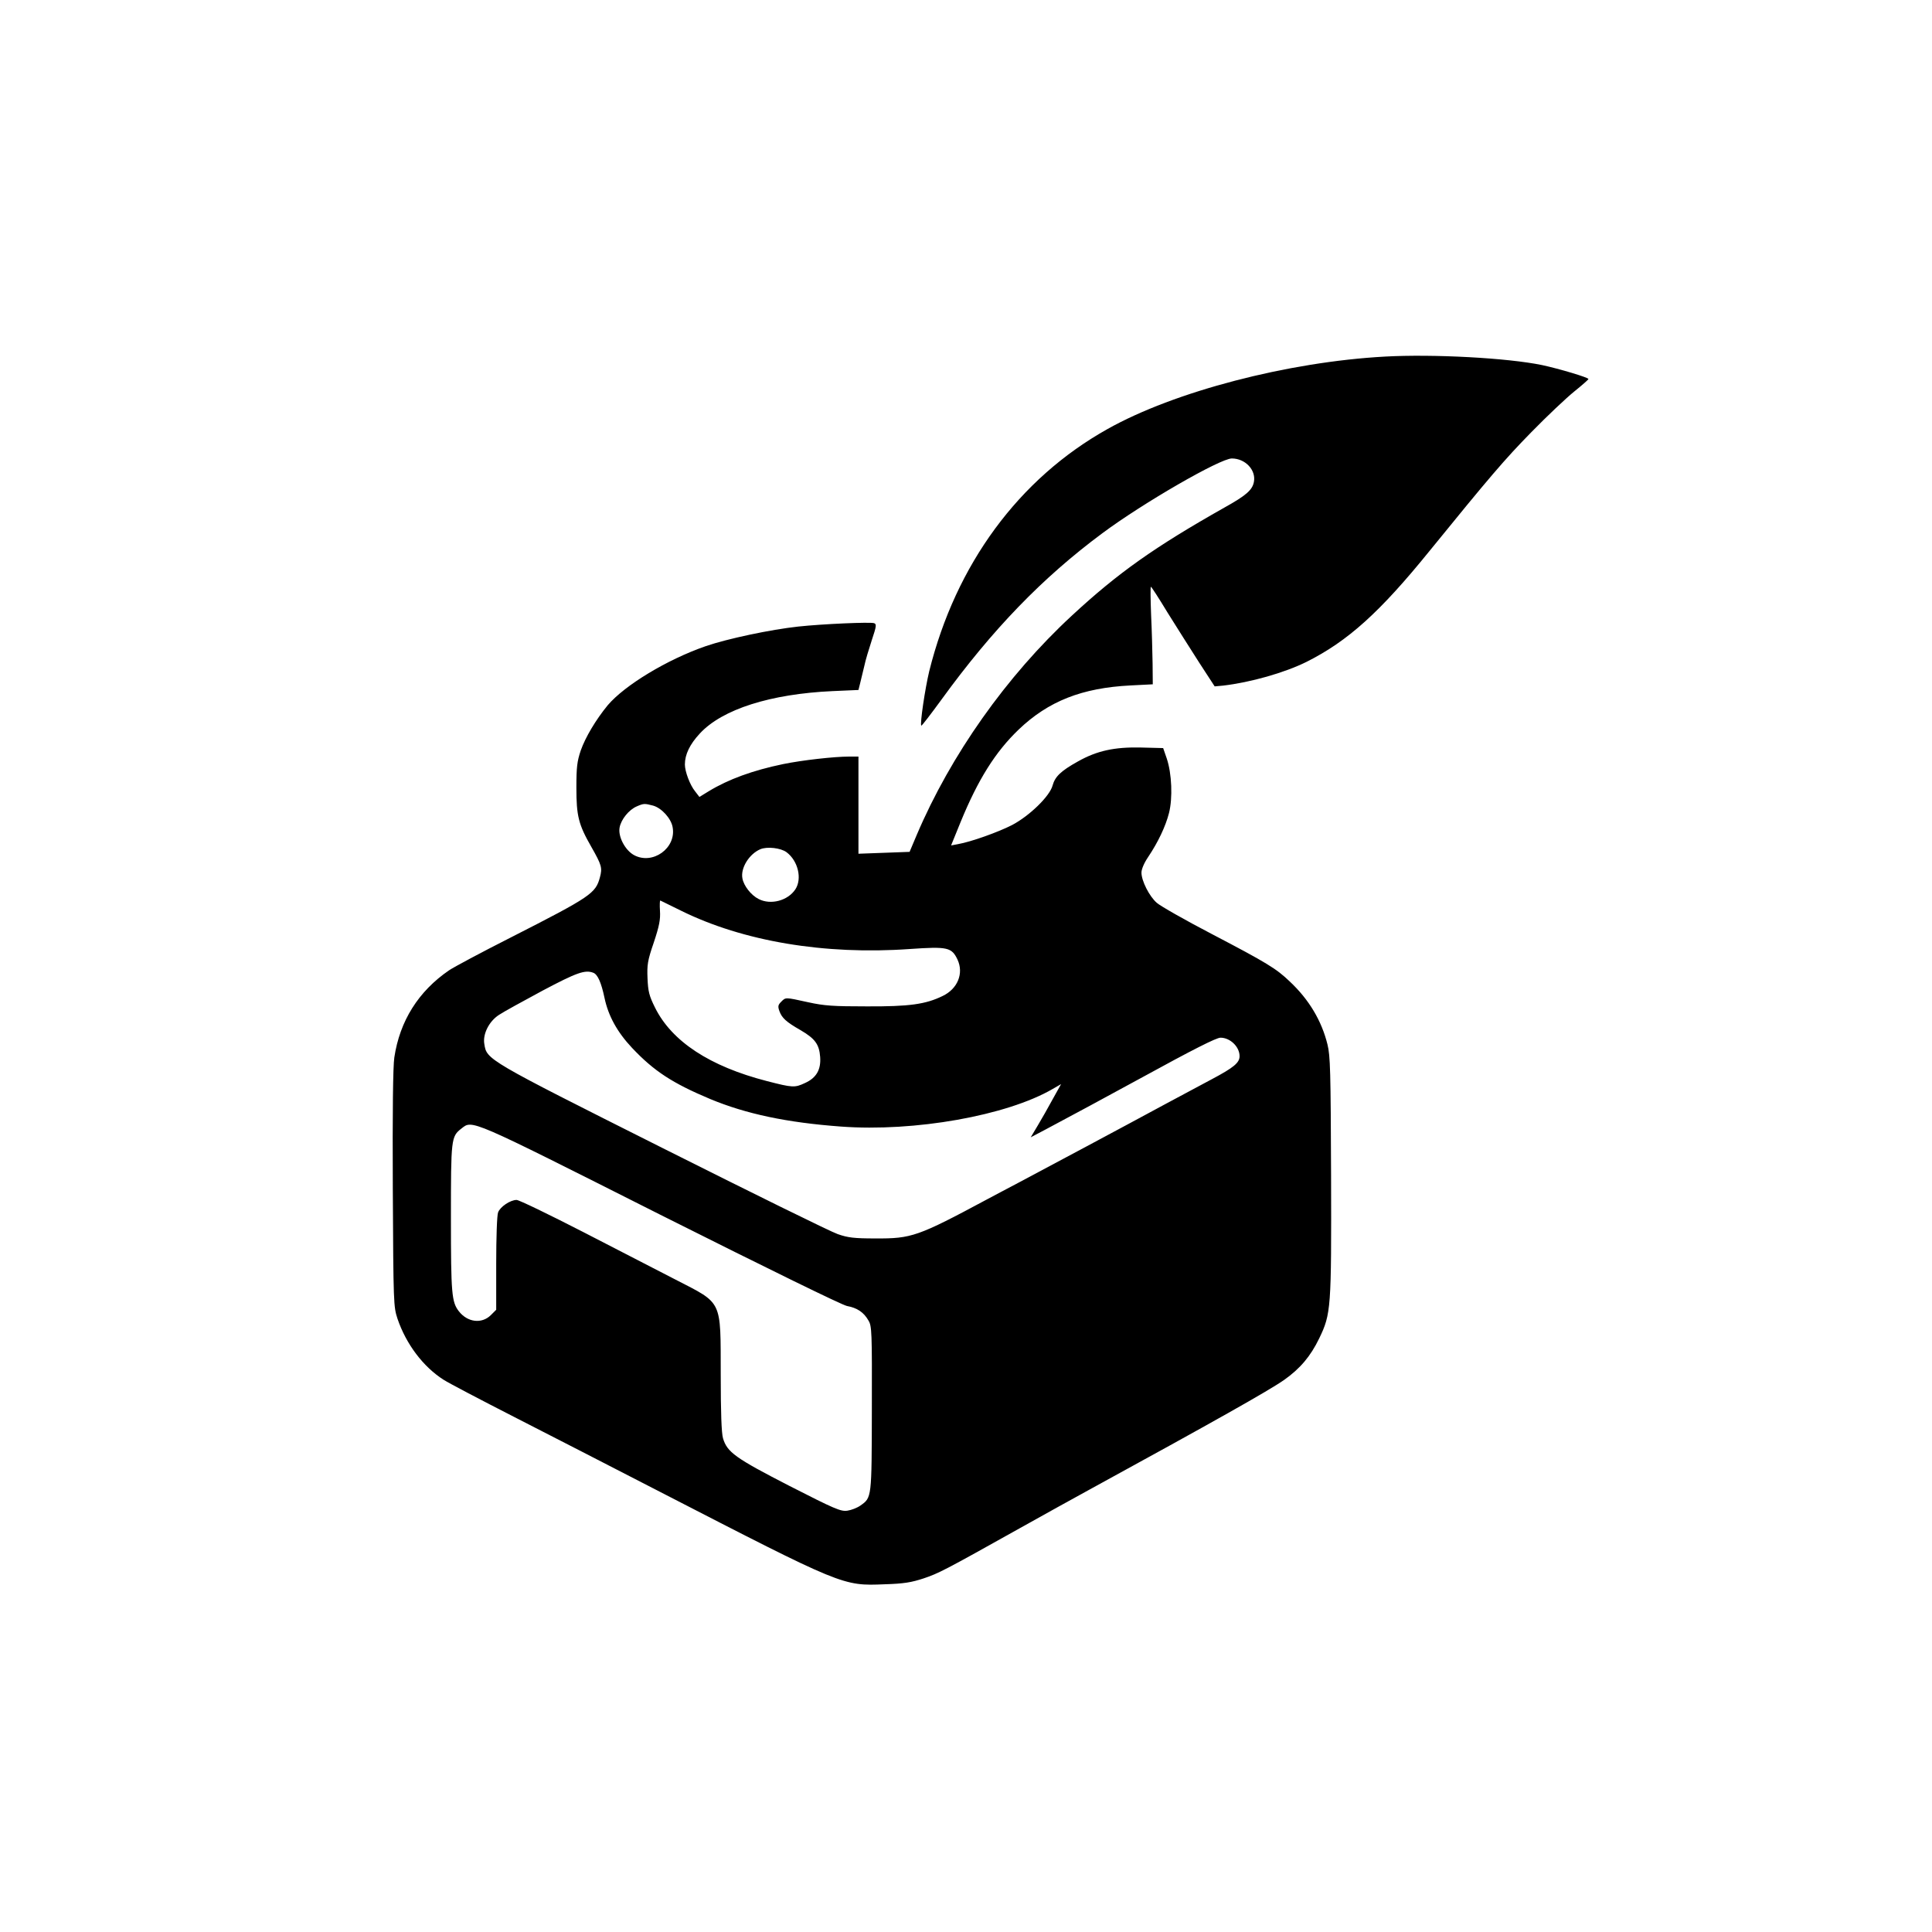 <?xml version="1.0" standalone="no"?>
<!DOCTYPE svg PUBLIC "-//W3C//DTD SVG 20010904//EN"
 "http://www.w3.org/TR/2001/REC-SVG-20010904/DTD/svg10.dtd">
<svg version="1.0" xmlns="http://www.w3.org/2000/svg"
 width="1024pt" height="1024pt" viewBox="0 0 1024 1024"
 preserveAspectRatio="xMidYMid meet">

<g transform="translate(0,1024) scale(0.1,-0.1)"
fill="#000000" stroke="none">
<path d="M7340 8350 c-513 -28 -1116 -185 -1470 -384 -470 -263 -804 -717
-945 -1284 -22 -92 -50 -280 -42 -288 2 -3 50 60 107 138 270 372 535 646 853
882 215 160 624 396 686 396 71 0 129 -61 117 -124 -8 -43 -41 -72 -156 -136
-370 -209 -564 -346 -809 -573 -347 -321 -642 -739 -822 -1162 l-38 -90 -135
-5 -136 -5 0 258 0 257 -49 0 c-79 0 -249 -19 -351 -40 -159 -33 -289 -80
-394 -144 l-49 -30 -23 30 c-27 33 -54 105 -54 142 0 53 26 107 79 164 119
129 375 210 704 225 l137 6 9 36 c5 20 15 61 22 91 6 30 25 92 40 138 24 72
26 84 12 89 -19 7 -273 -4 -403 -18 -146 -16 -374 -64 -490 -104 -205 -71
-429 -207 -519 -313 -63 -77 -118 -169 -143 -240 -19 -57 -23 -87 -23 -197 0
-150 11 -195 80 -315 54 -95 58 -110 45 -159 -23 -86 -45 -102 -475 -321 -154
-78 -300 -156 -325 -173 -162 -111 -261 -268 -290 -462 -7 -46 -10 -287 -8
-695 3 -614 4 -626 25 -690 46 -135 136 -254 244 -323 30 -19 198 -107 374
-197 176 -90 525 -269 775 -398 971 -500 966 -498 1189 -489 102 3 142 10 206
31 80 27 108 41 510 266 121 68 288 160 370 205 660 361 953 526 1031 581 85
60 140 125 186 220 63 131 65 156 63 864 -2 554 -4 633 -19 694 -31 126 -98
238 -199 333 -73 70 -121 99 -417 254 -140 73 -270 147 -289 164 -39 34 -81
116 -81 160 0 18 14 51 35 82 53 79 93 163 111 234 20 79 15 209 -12 289 l-19
55 -119 3 c-139 3 -232 -17 -333 -74 -90 -50 -121 -80 -134 -127 -15 -57 -122
-161 -215 -210 -72 -37 -217 -89 -286 -101 l-37 -7 50 123 c93 227 185 373
308 491 158 151 336 221 593 234 l118 6 -1 111 c-1 61 -4 177 -8 259 -3 81 -4
147 -1 147 3 0 43 -62 89 -138 47 -75 122 -194 167 -264 l82 -126 44 4 c146
17 326 68 443 126 219 110 388 262 652 588 318 391 396 483 540 630 83 85 186
182 227 215 41 33 75 63 75 66 1 8 -157 55 -246 74 -184 38 -576 59 -833 45z
m-3878 -2380 c45 -13 95 -68 103 -114 21 -111 -106 -202 -205 -148 -47 26 -85
98 -76 146 8 43 49 94 91 112 37 16 41 16 87 4z m707 -247 c61 -46 83 -140 47
-196 -40 -61 -131 -85 -195 -52 -40 20 -79 70 -86 109 -11 55 36 130 95 155
36 15 108 7 139 -16z m-559 -310 c328 -162 760 -235 1211 -203 202 14 223 9
254 -56 34 -73 1 -155 -79 -193 -90 -44 -176 -56 -401 -55 -178 0 -226 3 -312
22 -123 27 -118 27 -143 2 -16 -16 -18 -24 -9 -49 13 -36 35 -57 112 -101 77
-45 99 -75 104 -142 5 -67 -20 -111 -80 -138 -55 -26 -66 -25 -202 10 -303 78
-504 210 -593 389 -32 64 -37 87 -40 155 -3 72 0 94 33 190 29 87 36 122 33
168 -2 32 -1 57 2 55 3 -1 52 -26 110 -54z m-465 -329 c23 -9 42 -52 59 -133
20 -95 67 -181 146 -265 116 -123 214 -187 414 -271 190 -79 407 -125 693
-146 391 -29 879 58 1122 199 l45 26 -44 -79 c-24 -44 -60 -108 -80 -141 l-37
-62 76 40 c121 64 343 184 506 273 279 153 402 215 424 215 51 0 101 -48 101
-98 0 -35 -32 -61 -147 -122 -65 -35 -174 -93 -243 -130 -214 -116 -660 -354
-775 -415 -60 -32 -137 -72 -170 -90 -371 -199 -403 -210 -595 -209 -113 0
-146 4 -200 23 -36 12 -454 218 -930 457 -934 469 -930 467 -943 551 -9 52 25
120 78 154 22 15 126 72 230 128 183 97 226 112 270 95z m352 -1281 c588 -295
964 -479 992 -485 54 -10 89 -33 114 -77 18 -29 19 -60 18 -467 -1 -477 0
-471 -61 -514 -17 -12 -48 -24 -69 -27 -35 -5 -67 9 -308 132 -286 147 -329
178 -351 252 -8 28 -12 135 -12 339 -1 399 12 372 -240 502 -85 44 -304 157
-487 251 -183 94 -342 171 -355 171 -33 0 -87 -36 -98 -66 -6 -14 -10 -135
-10 -270 l0 -246 -29 -29 c-48 -47 -123 -38 -169 21 -38 49 -42 92 -42 493 0
421 1 433 55 475 60 47 34 58 1052 -455z"/>
</g>
</svg>
